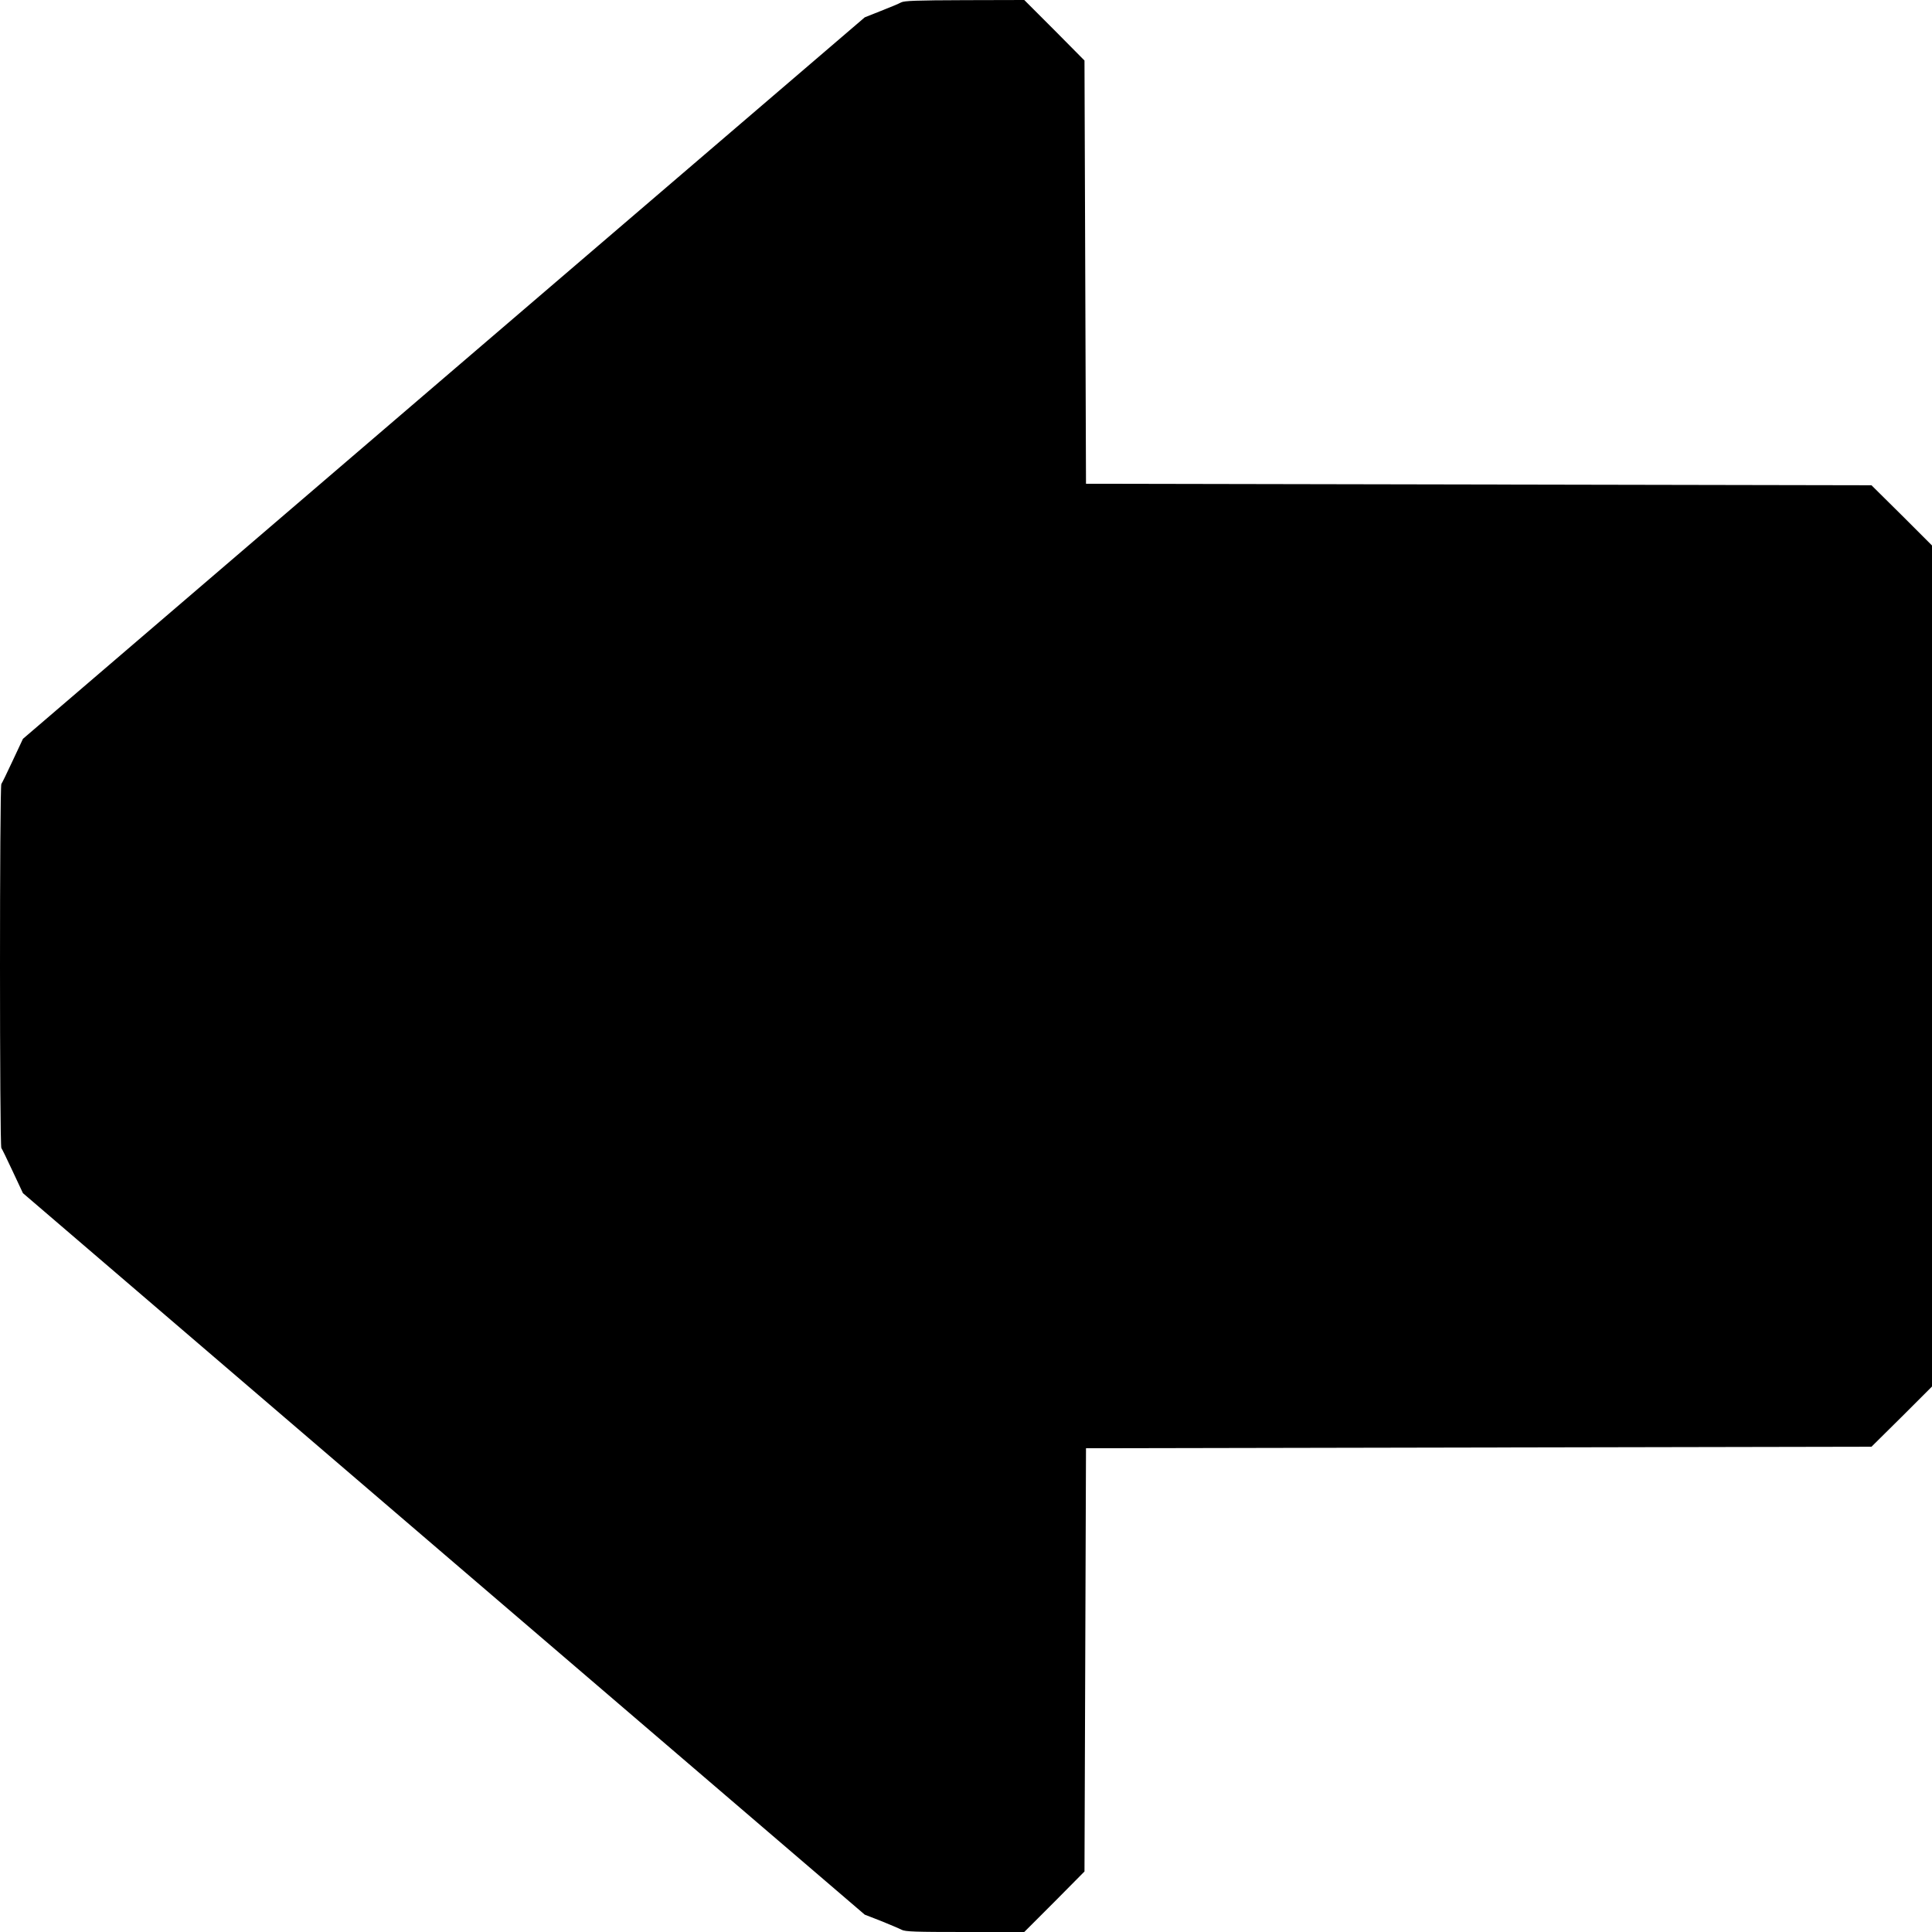 <?xml version="1.0" standalone="no"?>
<!DOCTYPE svg PUBLIC "-//W3C//DTD SVG 20010904//EN"
 "http://www.w3.org/TR/2001/REC-SVG-20010904/DTD/svg10.dtd">
<svg version="1.0" xmlns="http://www.w3.org/2000/svg"
 width="1280pt" height="1280pt" viewBox="0 0 1280 1280"
 preserveAspectRatio="xMidYMid meet">
<g transform="translate(0,1280) scale(0.1,-0.1)"
fill="#000000" stroke="none">
<path d="M5970 12784 c-14 -8 -74 -33 -133 -56 l-108 -43 -2789 -2390 -2788
-2390 -68 -145 c-37 -80 -71 -149 -75 -154 -12 -13 -12 -2399 0 -2412 4 -5 38
-74 75 -154 l68 -145 2788 -2390 2789 -2390 108 -42 c59 -24 121 -50 136 -58
24 -13 91 -15 421 -15 l392 0 200 200 199 201 5 1402 5 1402 2602 5 2602 5
201 199 200 200 0 2786 0 2786 -200 200 -201 199 -2602 5 -2602 5 -5 1402 -5
1402 -199 201 -200 200 -395 -1 c-321 -1 -401 -4 -421 -15z"/>
</g>
</svg>
